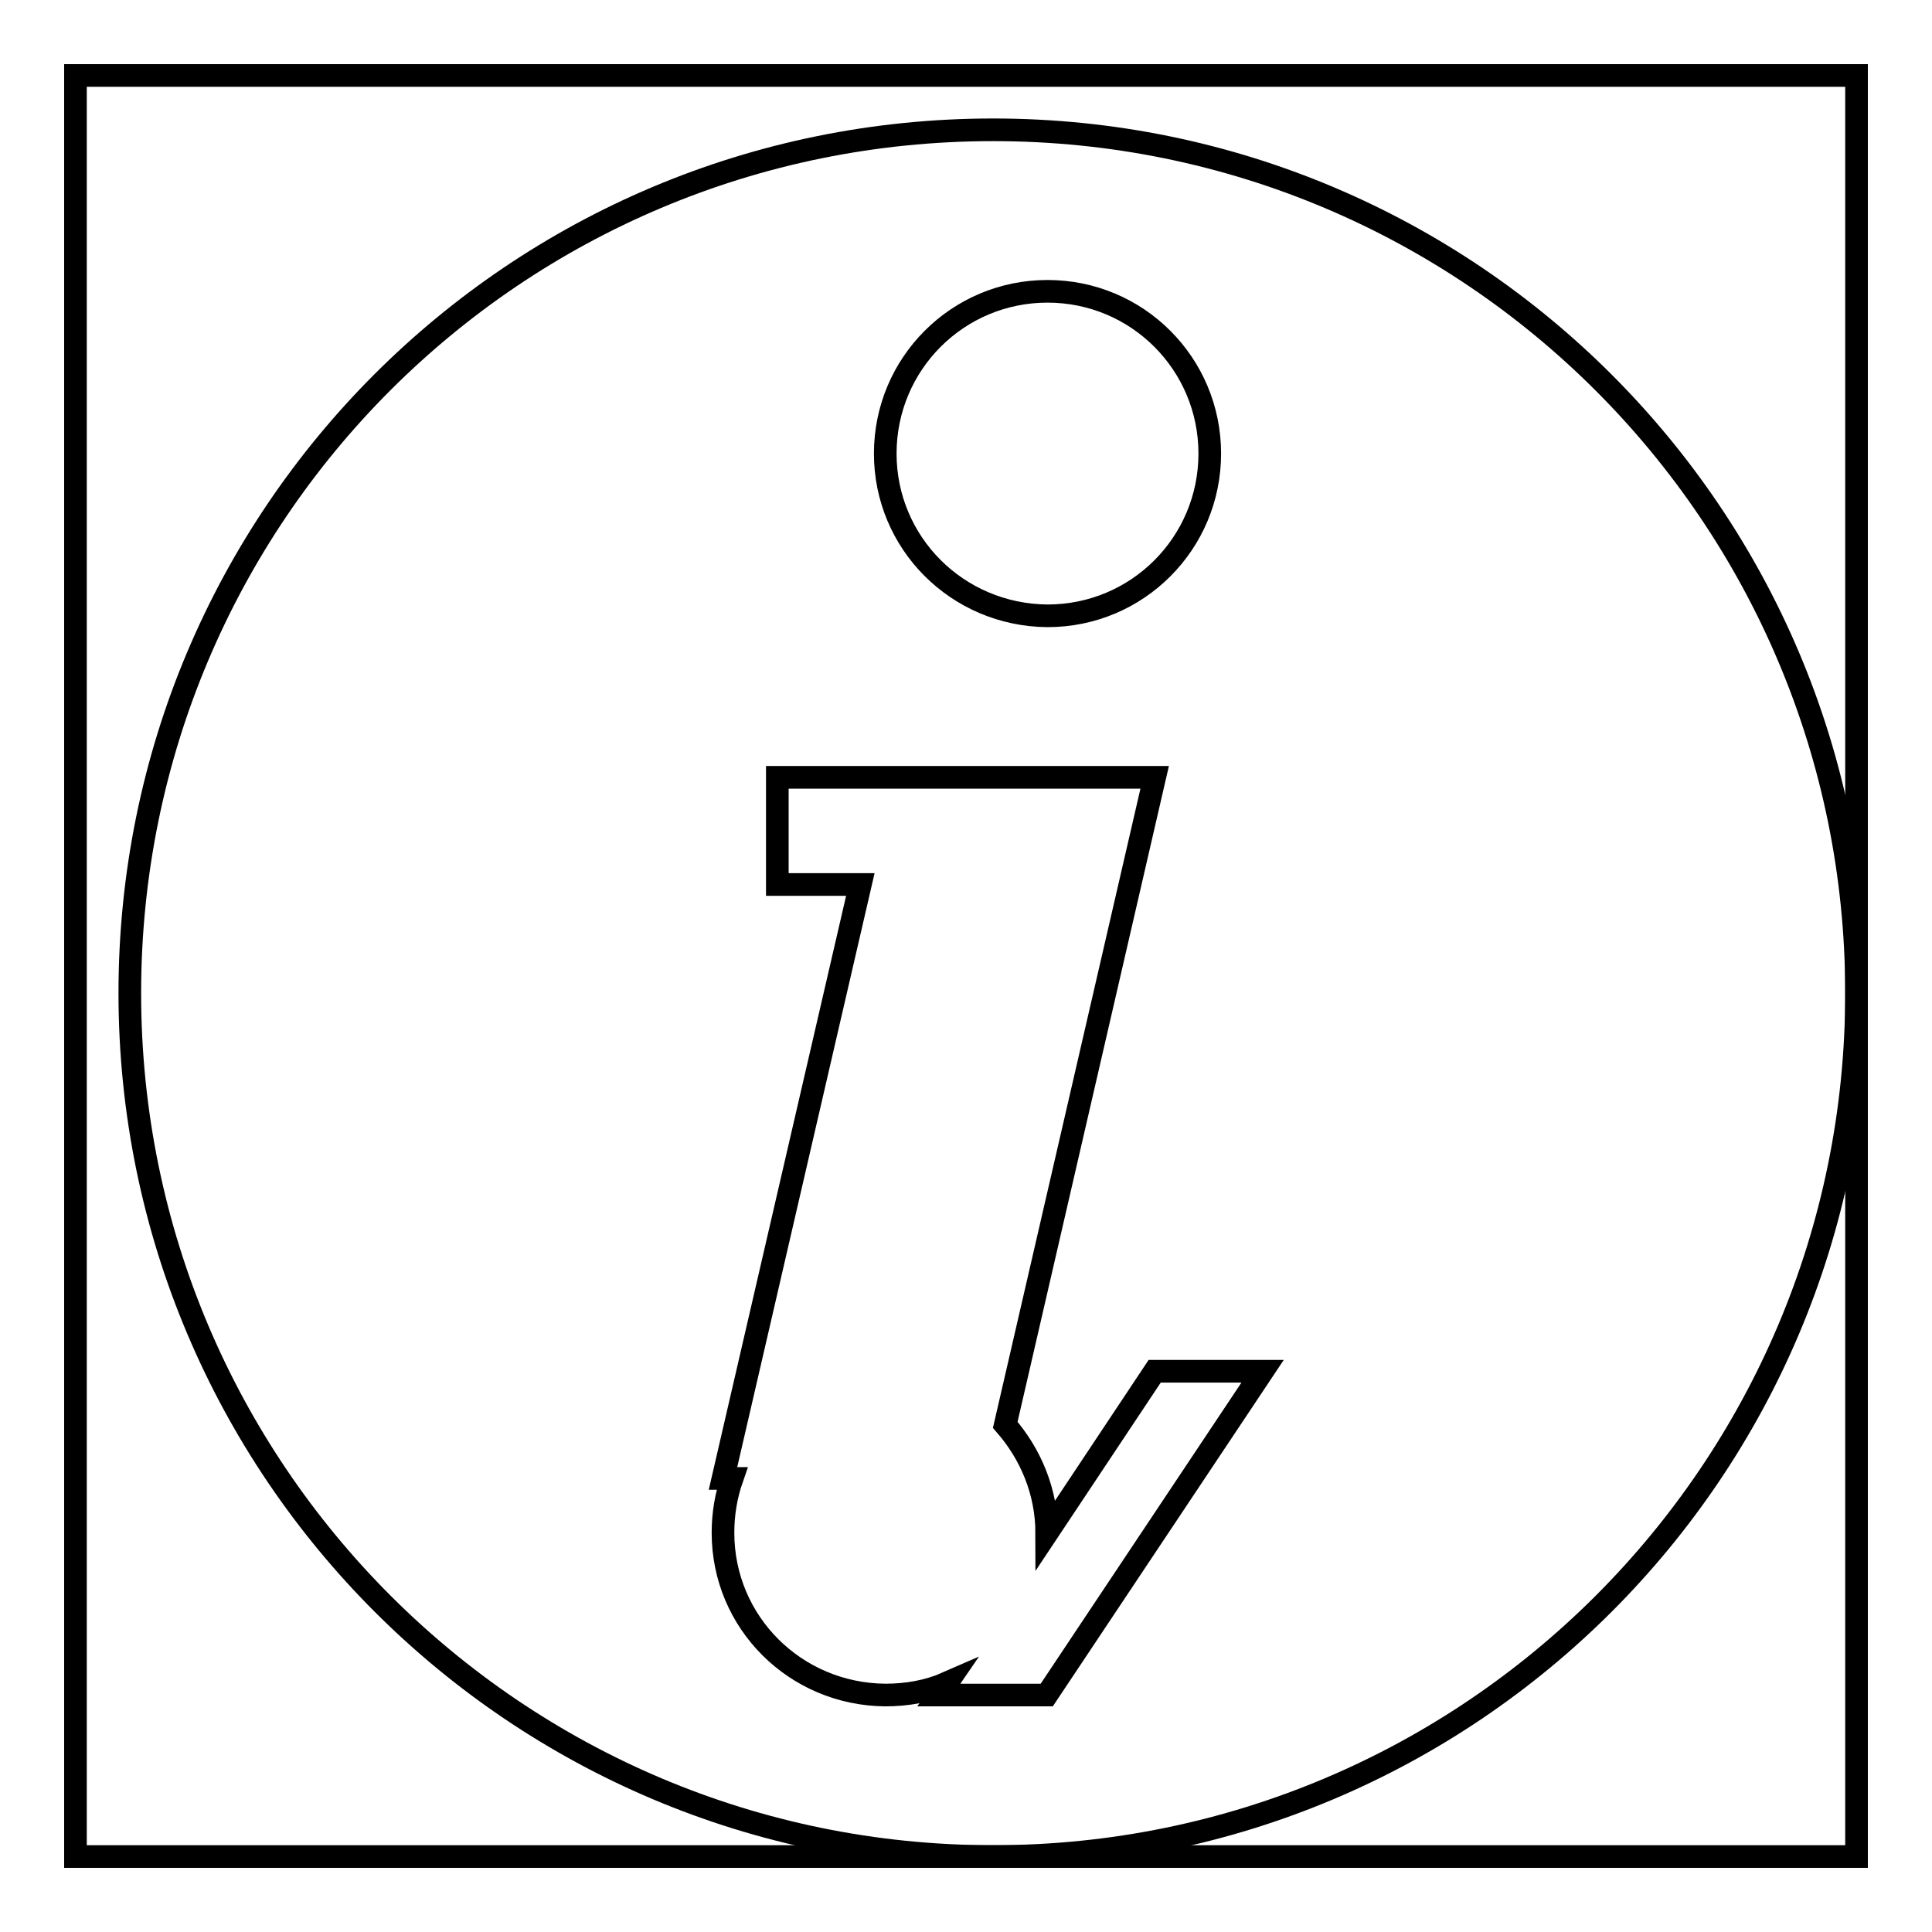 <?xml version="1.0" encoding="utf-8"?>
<!-- Svg Vector Icons : http://www.onlinewebfonts.com/icon -->
<!DOCTYPE svg PUBLIC "-//W3C//DTD SVG 1.1//EN" "http://www.w3.org/Graphics/SVG/1.1/DTD/svg11.dtd">
<svg version="1.1" xmlns="http://www.w3.org/2000/svg" xmlns:xlink="http://www.w3.org/1999/xlink" x="0px" y="0px" viewBox="0 0 256 256" enable-background="new 0 0 256 256" xml:space="preserve">
<g><g><path stroke-width="3" fill-opacity="0" stroke="#000000"  d="M17.2,131.6c0,63.2,51.2,114.4,114.4,114.4S246,194.8,246,131.6c0-63.2-51.2-114.4-114.4-114.4C68.3,17.2,17.2,68.3,17.2,131.6z M117.3,60.1c0-11.9,9.6-21.5,21.5-21.5c11.9,0,21.5,9.6,21.5,21.5c0,11.9-9.6,21.5-21.5,21.5C126.8,81.5,117.3,71.9,117.3,60.1z M95.8,203.1c0-2.5,0.4-4.9,1.2-7.2h-1.2l18.2-78.7h-11V103h14.3h21.5H153l-19.8,85.8c3.4,3.9,5.5,8.9,5.5,14.4l14.3-21.5h14.3l-28.6,42.9h-14.3l1.1-1.6c-2.5,1.1-5.3,1.6-8.2,1.6C105.4,224.5,95.8,215,95.8,203.1z"/><path stroke-width="3" fill-opacity="0" stroke="#000000"  d="M10,10h236v236H10V10z"/></g></g>
</svg>